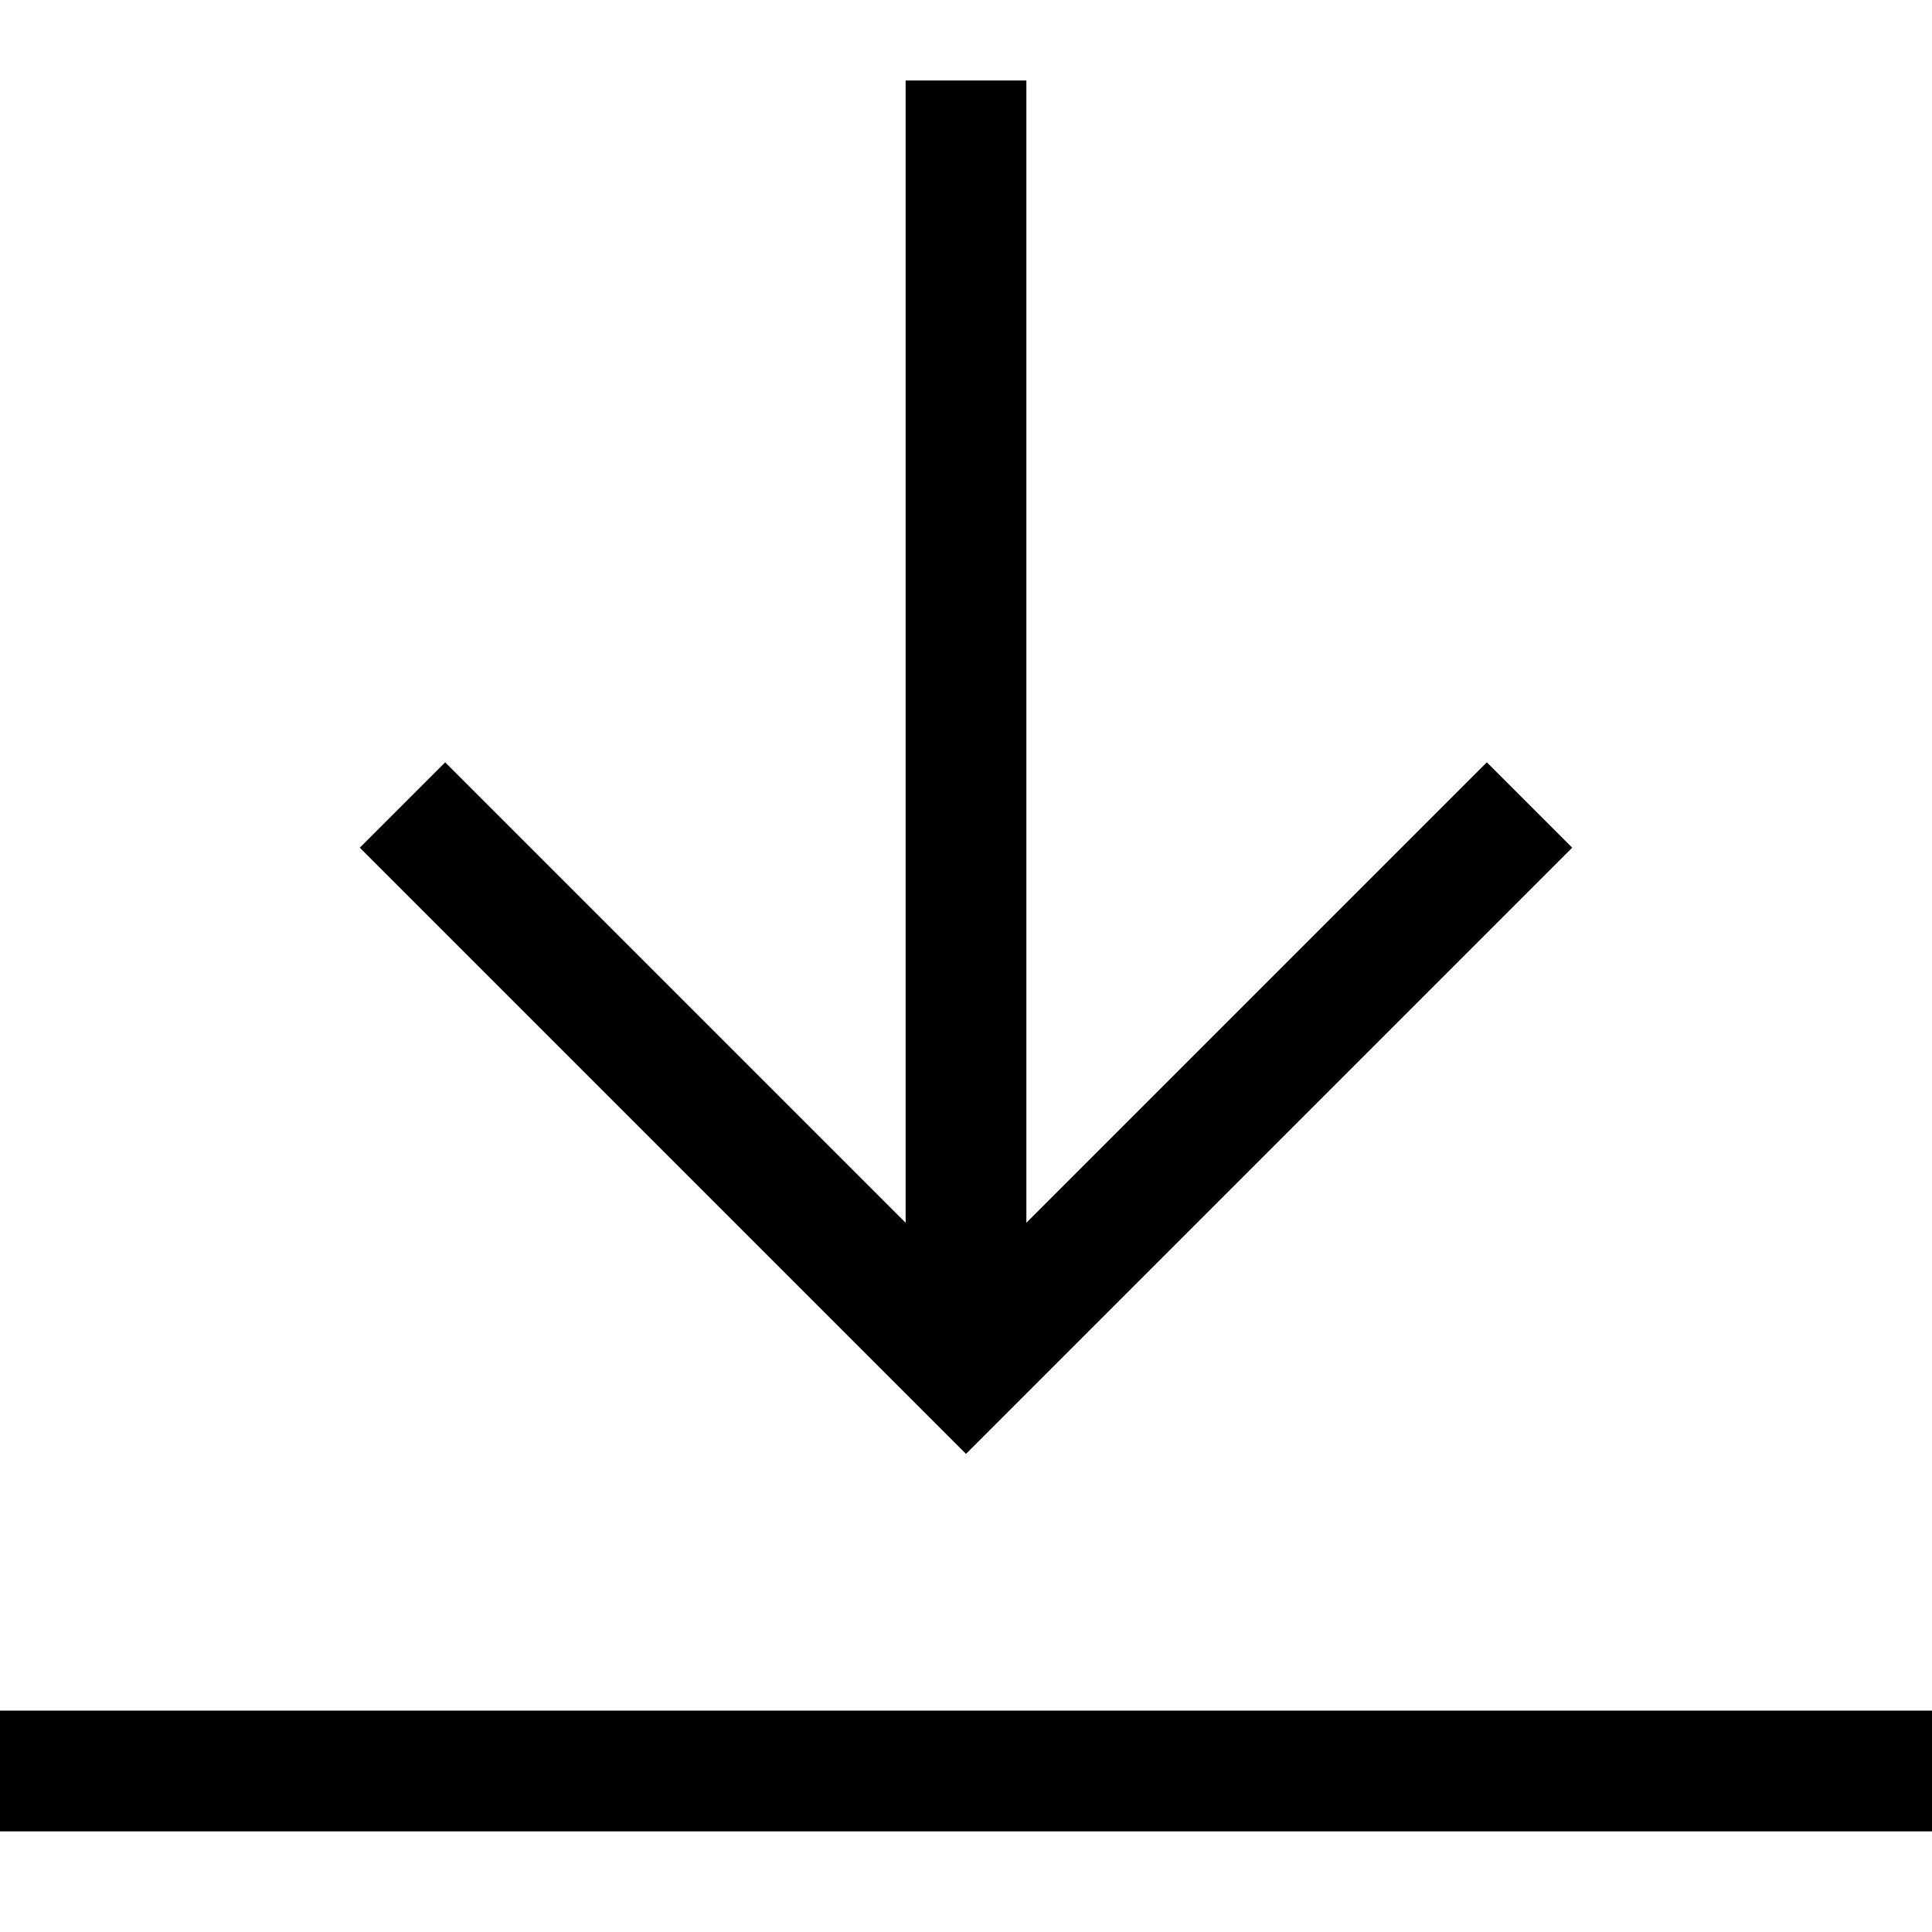 <svg width="24" height="24" viewBox="0 0 24 24" fill="none" xmlns="http://www.w3.org/2000/svg">
<path d="M5 10L12 17L19 10" stroke="currentColor" stroke-width="1.5"/>
<path d="M12 1V17" stroke="currentColor" stroke-width="1.5"/>
<path d="M0 22L24 22" stroke="currentColor" stroke-width="1.5"/>
</svg>
